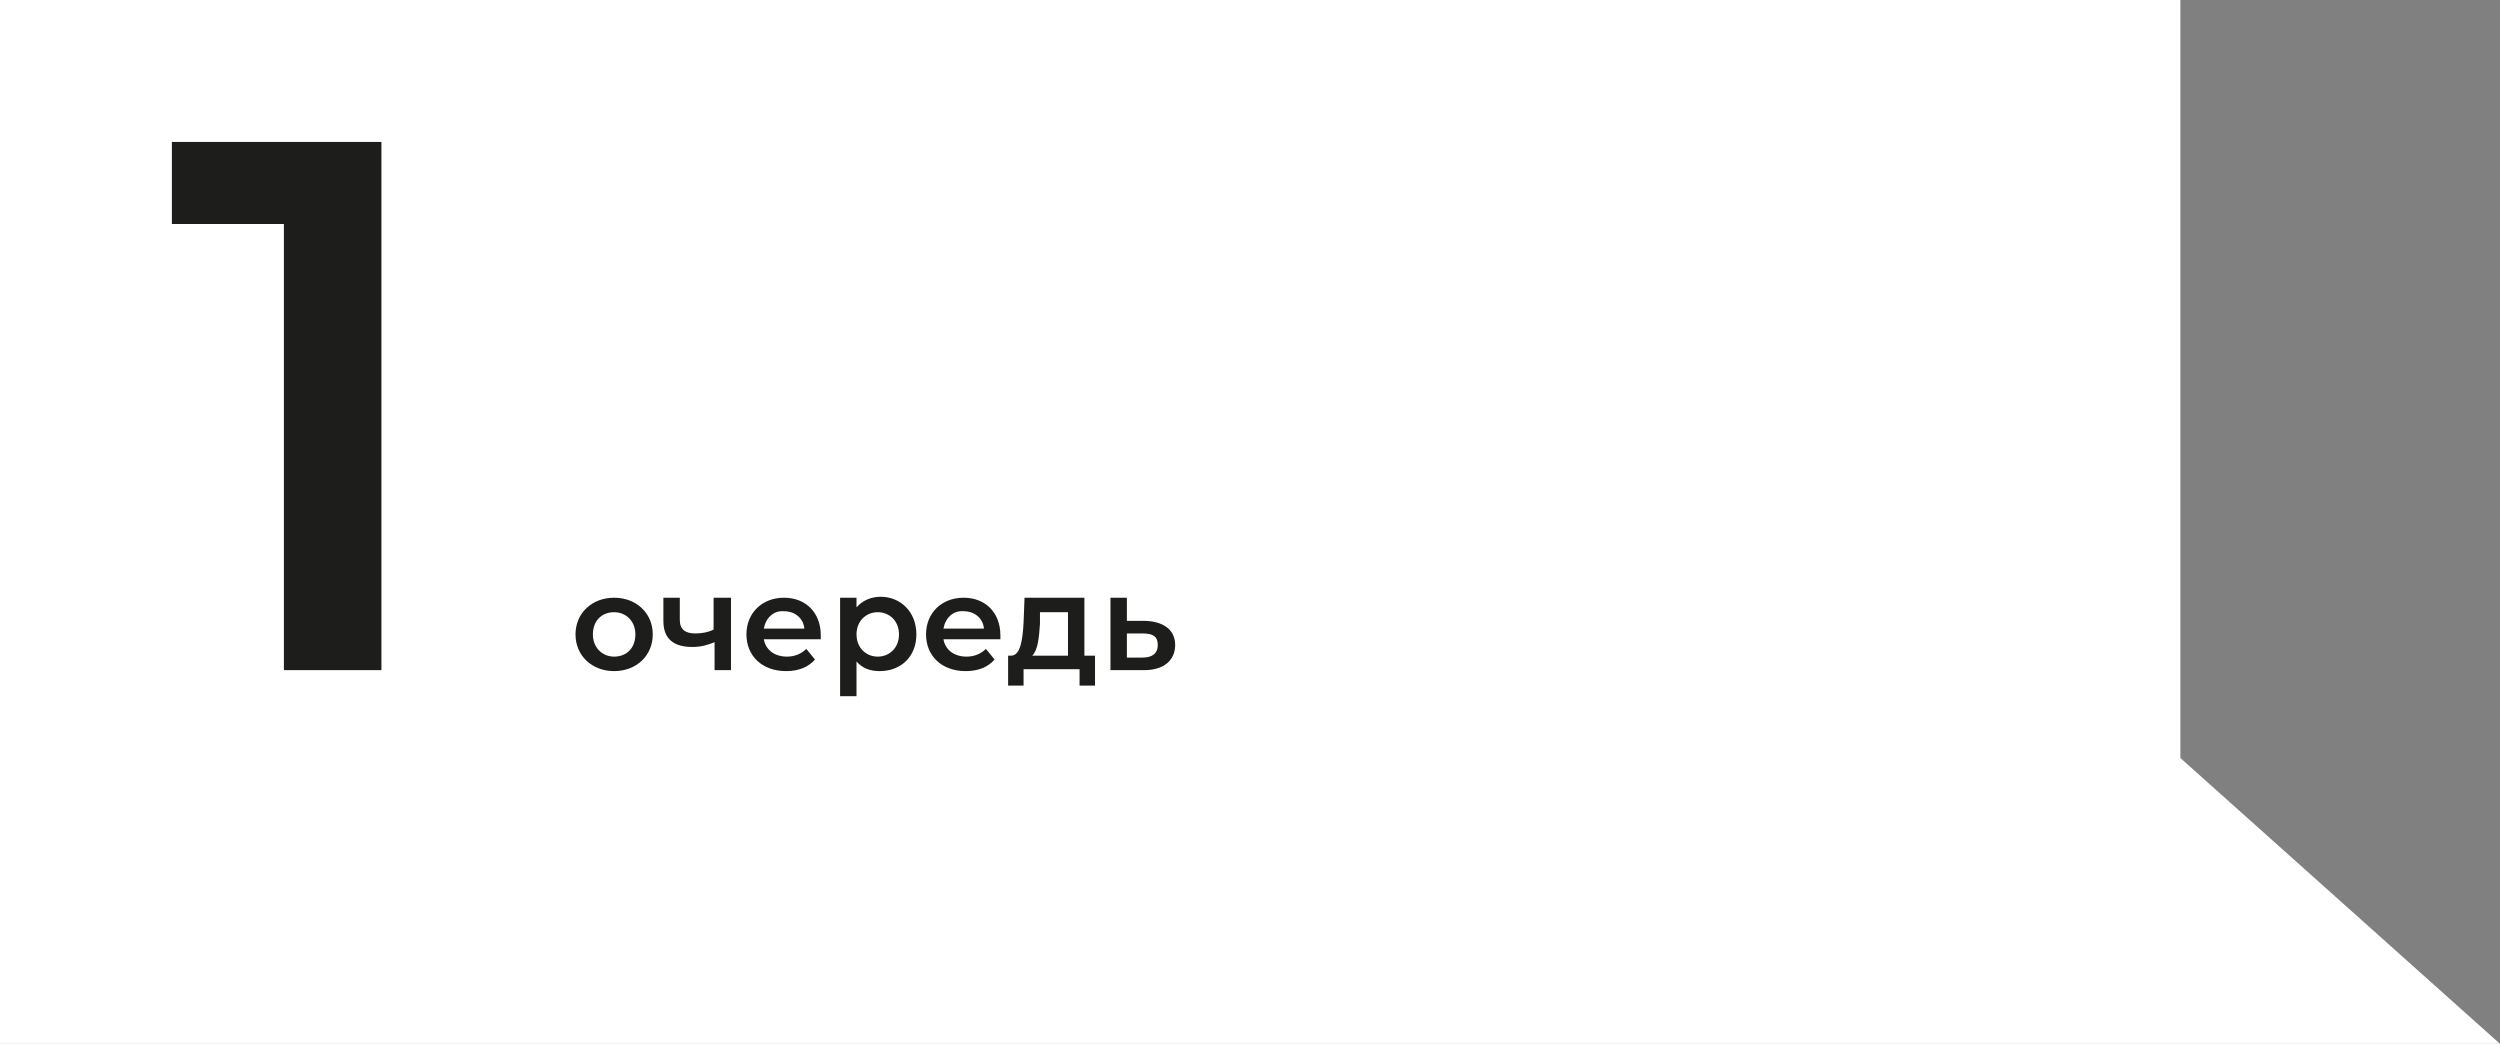 <?xml version="1.0" encoding="UTF-8"?> <!-- Generator: Adobe Illustrator 27.9.0, SVG Export Plug-In . SVG Version: 6.00 Build 0) --> <svg xmlns="http://www.w3.org/2000/svg" xmlns:xlink="http://www.w3.org/1999/xlink" id="_Слой_2" x="0px" y="0px" viewBox="0 0 258.9 108.1" style="enable-background:new 0 0 258.9 108.1;" xml:space="preserve"><rect x="0" y="0" width="258.9" height="108.1" fill="#808080" stroke="none"/> <style type="text/css"> .st0{fill:#FFFFFF;} .st1{enable-background:new ;} .st2{fill:#1D1D1B;} </style> <g id="_Слой_1-2"> <g> <polygon class="st0" points="258.9,108.1 0,108.1 0,0 225.8,0 225.8,78.5 "></polygon> <g class="st1"> <path class="st2" d="M39.5,14.7v54.7H29.4V23.2H17.8v-8.5H39.5z"></path> </g> <g class="st1"> <path class="st2" d="M59.6,65.7c0-2.2,1.7-3.8,4-3.8c2.3,0,4,1.6,4,3.8c0,2.2-1.7,3.8-4,3.8C61.3,69.5,59.6,67.9,59.6,65.7z M65.8,65.7c0-1.4-1-2.3-2.2-2.3c-1.3,0-2.2,0.9-2.2,2.3c0,1.4,1,2.3,2.2,2.3C64.9,68,65.8,67.1,65.8,65.7z"></path> <path class="st2" d="M75.7,61.9v7.5h-1.7v-2.9c-0.7,0.3-1.4,0.5-2.3,0.5c-1.9,0-3-0.8-3-2.7v-2.4h1.7v2.3c0,1,0.6,1.4,1.6,1.4 c0.6,0,1.3-0.1,1.9-0.4v-3.3H75.7z"></path> <path class="st2" d="M85,66.2h-5.9c0.2,1.1,1.1,1.8,2.4,1.8c0.8,0,1.5-0.3,2-0.8l0.9,1.1c-0.7,0.8-1.7,1.2-3,1.2 c-2.5,0-4.1-1.6-4.1-3.8c0-2.2,1.6-3.8,3.9-3.8c2.2,0,3.8,1.5,3.8,3.9C85,65.8,85,66,85,66.2z M79.1,65.1h4.2 c-0.1-1.1-1-1.8-2.1-1.8C80.1,63.2,79.3,64,79.1,65.1z"></path> <path class="st2" d="M94.9,65.7c0,2.3-1.6,3.8-3.8,3.8c-1,0-1.8-0.3-2.4-1v3.6h-1.7V61.9h1.7v1c0.6-0.7,1.5-1.1,2.5-1.1 C93.2,61.8,94.9,63.3,94.9,65.7z M93.1,65.7c0-1.4-1-2.3-2.2-2.3s-2.2,0.9-2.2,2.3c0,1.4,1,2.3,2.2,2.3S93.1,67.1,93.1,65.7z"></path> </g> <g class="st1"> <path class="st2" d="M103.6,66.2h-5.9c0.2,1.1,1.1,1.8,2.4,1.8c0.8,0,1.5-0.3,2-0.8l0.9,1.1c-0.7,0.8-1.7,1.2-3,1.2 c-2.5,0-4.1-1.6-4.1-3.8c0-2.2,1.6-3.8,3.9-3.8c2.2,0,3.8,1.5,3.8,3.9C103.6,65.8,103.6,66,103.6,66.2z M97.7,65.1h4.2 c-0.1-1.1-1-1.8-2.1-1.8C98.7,63.2,97.9,64,97.7,65.1z"></path> </g> <g class="st1"> <path class="st2" d="M113.4,67.9v3.1h-1.6v-1.7H106v1.7h-1.6v-3.1h0.3c1,0,1.2-1.7,1.3-3.4l0.1-2.6h6.2v6H113.4z M106.9,67.9h3.7 v-4.5h-2.9l0,1.2C107.6,66,107.5,67.3,106.9,67.9z"></path> <path class="st2" d="M121.7,66.8c0,1.6-1.2,2.6-3.2,2.6l-3.5,0v-7.5h1.7v2.4l2,0C120.6,64.4,121.7,65.3,121.7,66.8z M119.9,66.8 c0-0.9-0.5-1.2-1.6-1.2l-1.6,0v2.5l1.6,0C119.3,68.1,119.9,67.7,119.9,66.8z"></path> </g> </g> </g> </svg> 